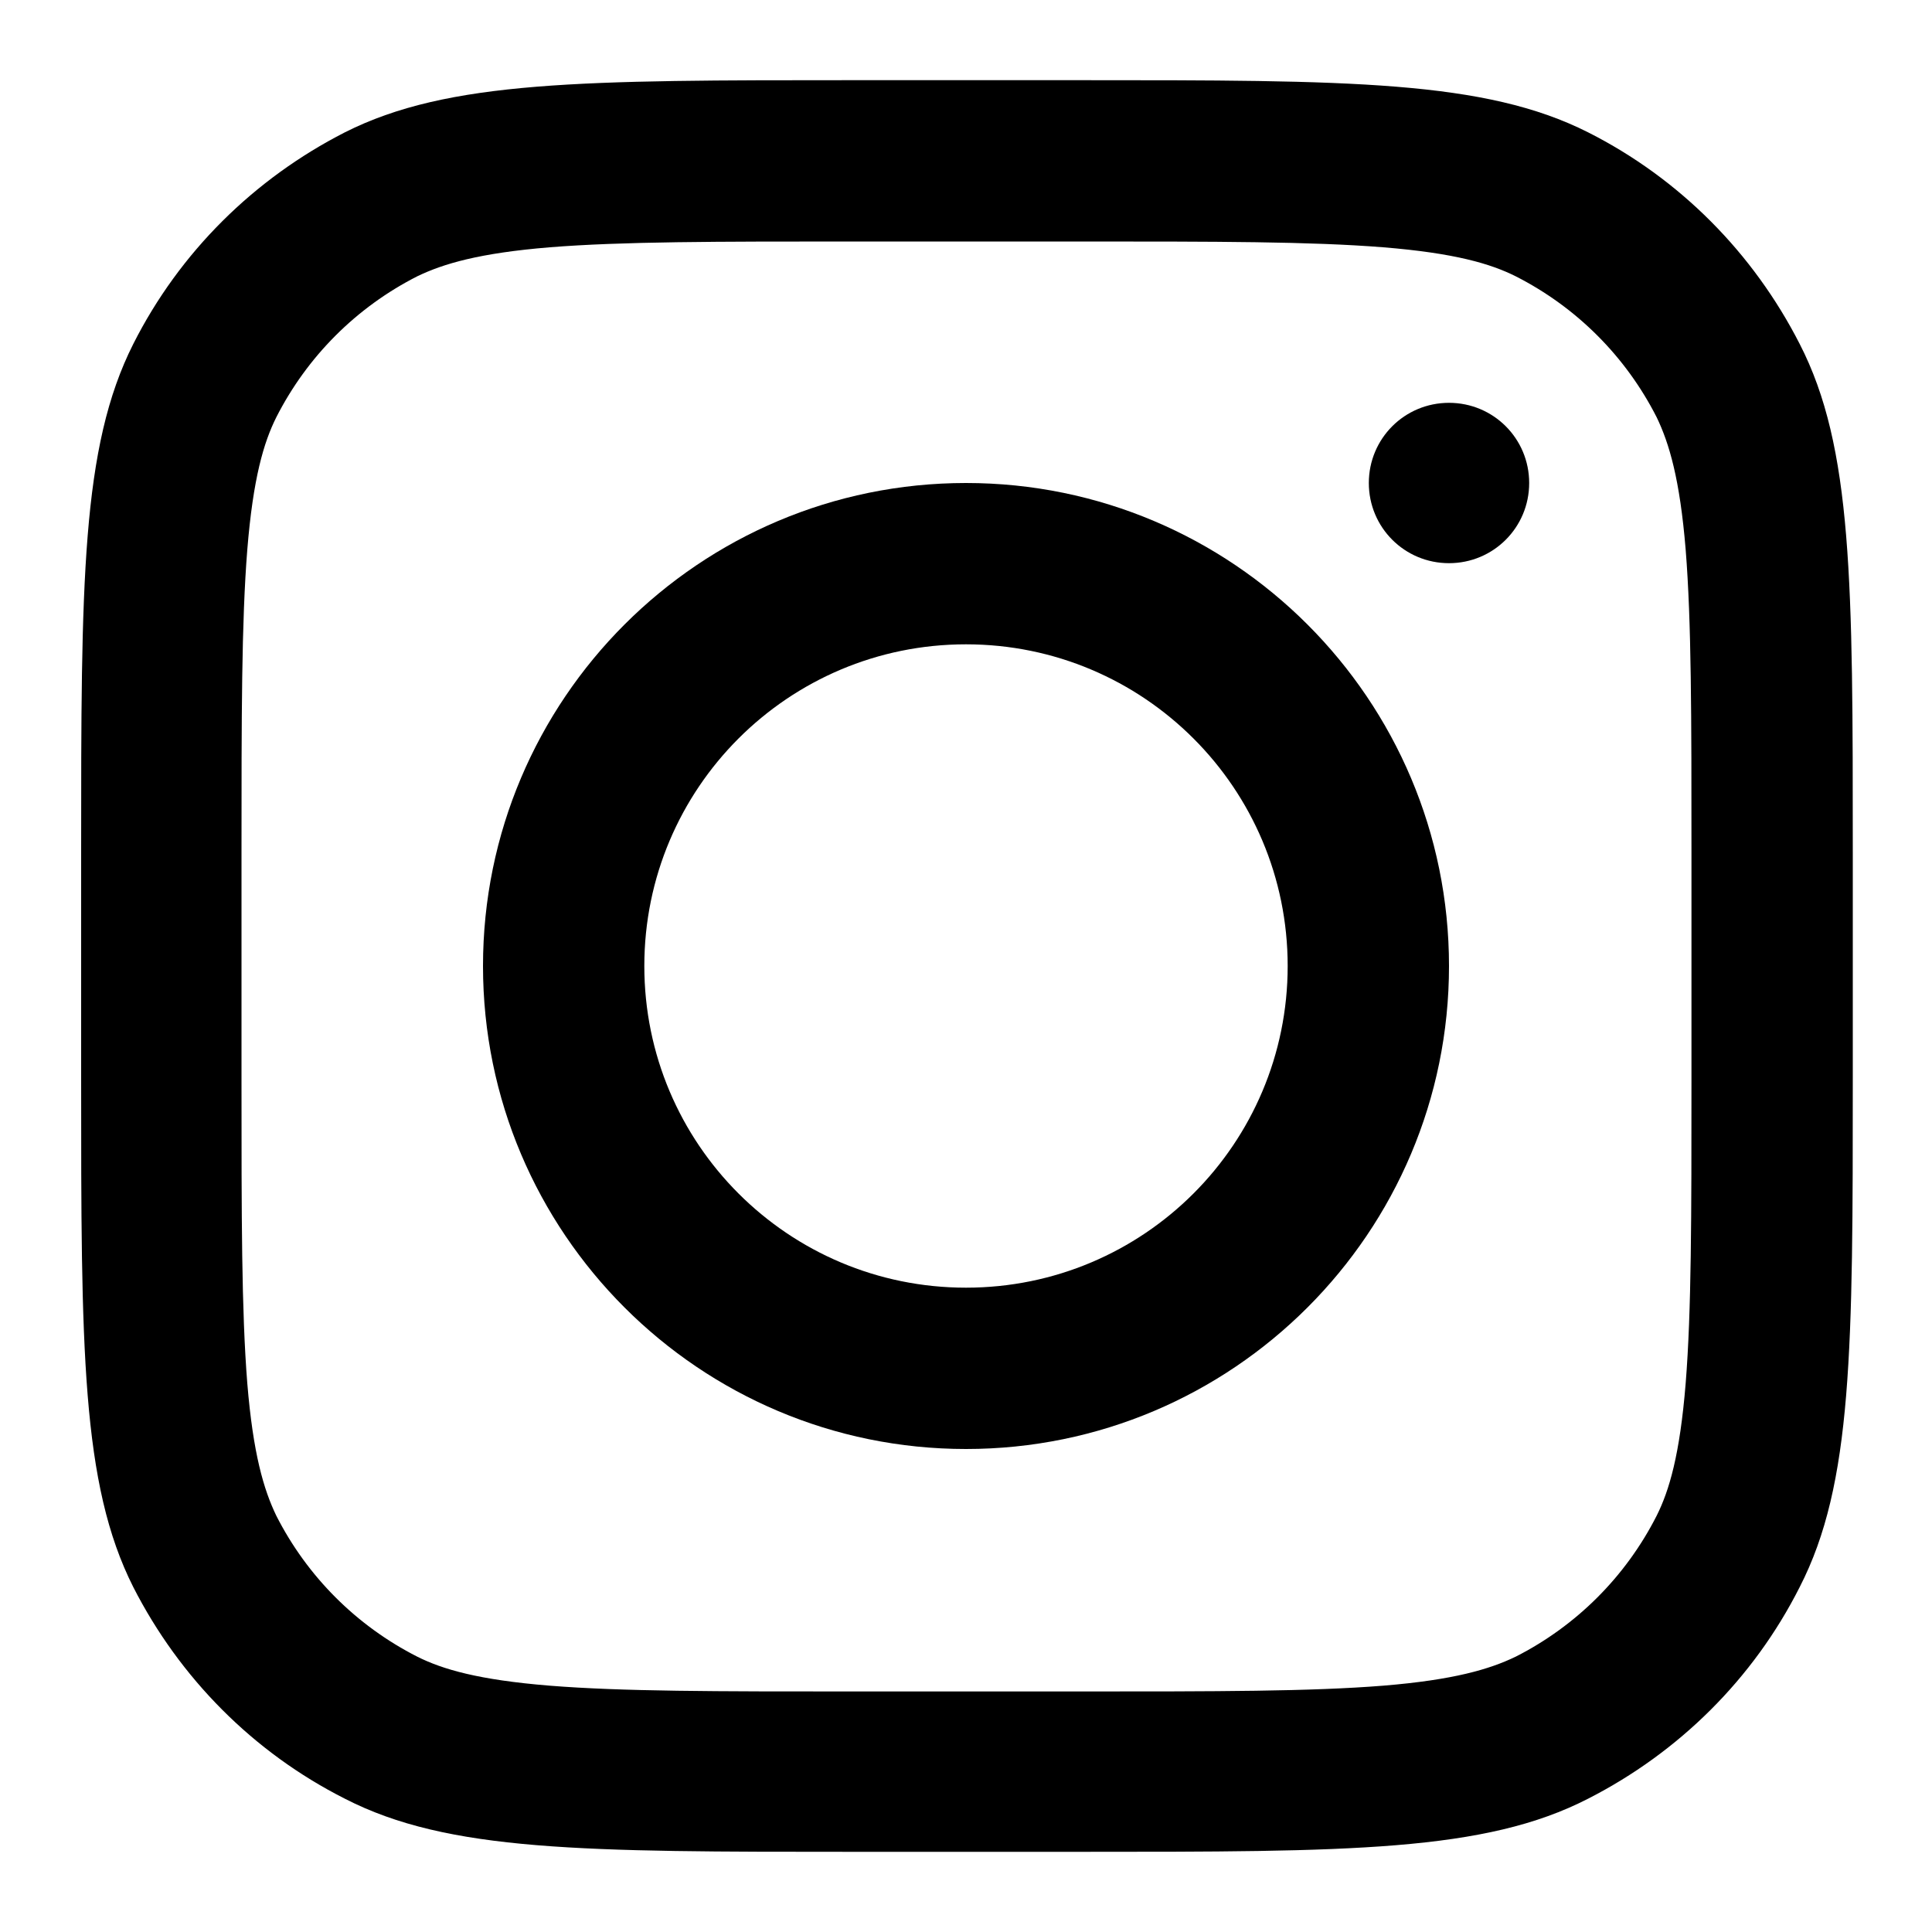 <?xml version="1.0" encoding="UTF-8"?>
<svg id="Layer_1" data-name="Layer 1" xmlns="http://www.w3.org/2000/svg" xmlns:xlink="http://www.w3.org/1999/xlink" viewBox="0 0 20 20">
  <defs>
    <clipPath id="clippath">
      <rect width="20" height="20" style="fill: none;"/>
    </clipPath>
  </defs>
  <g style="clip-path: url(#clippath);">
    <g>
      <path d="M10,15c2.76,0,5-2.24,5-5s-2.24-5-5-5-5,2.24-5,5,2.24,5,5,5ZM10,13.33c1.84,0,3.33-1.49,3.33-3.33s-1.49-3.33-3.33-3.33-3.33,1.49-3.33,3.33,1.49,3.33,3.33,3.33Z" style="fill-rule: evenodd;"/>
      <path d="M15,4.17c-.46,0-.83.37-.83.83s.37.83.83.83.83-.37.83-.83-.37-.83-.83-.83Z"/>
      <path d="M1.38,3.56c-.54,1.07-.54,2.47-.54,5.27v2.33c0,2.8,0,4.2.54,5.27.48.94,1.24,1.71,2.19,2.19,1.07.55,2.47.55,5.27.55h2.33c2.8,0,4.2,0,5.27-.55.94-.48,1.71-1.24,2.19-2.19.55-1.07.55-2.47.55-5.27v-2.33c0-2.8,0-4.2-.55-5.27-.48-.94-1.24-1.71-2.19-2.19-1.07-.54-2.47-.54-5.27-.54h-2.33c-2.8,0-4.2,0-5.27.54-.94.48-1.71,1.24-2.19,2.19ZM11.17,2.5h-2.33c-1.43,0-2.4,0-3.15.06-.73.06-1.1.17-1.37.3-.63.32-1.14.83-1.46,1.46-.13.26-.24.63-.3,1.37-.06.75-.06,1.72-.06,3.15v2.33c0,1.43,0,2.4.06,3.15.06.73.17,1.1.3,1.37.32.63.83,1.14,1.46,1.46.26.13.63.24,1.37.3.75.06,1.72.06,3.15.06h2.33c1.43,0,2.4,0,3.15-.06.73-.06,1.1-.17,1.37-.3.63-.32,1.14-.83,1.46-1.46.13-.26.24-.63.3-1.37.06-.75.06-1.72.06-3.15v-2.33c0-1.43,0-2.4-.06-3.15-.06-.73-.17-1.1-.3-1.37-.32-.63-.83-1.14-1.46-1.46-.26-.13-.63-.24-1.37-.3-.75-.06-1.72-.06-3.15-.06Z" style="fill-rule: evenodd;"/>
    </g>
  </g>
</svg>